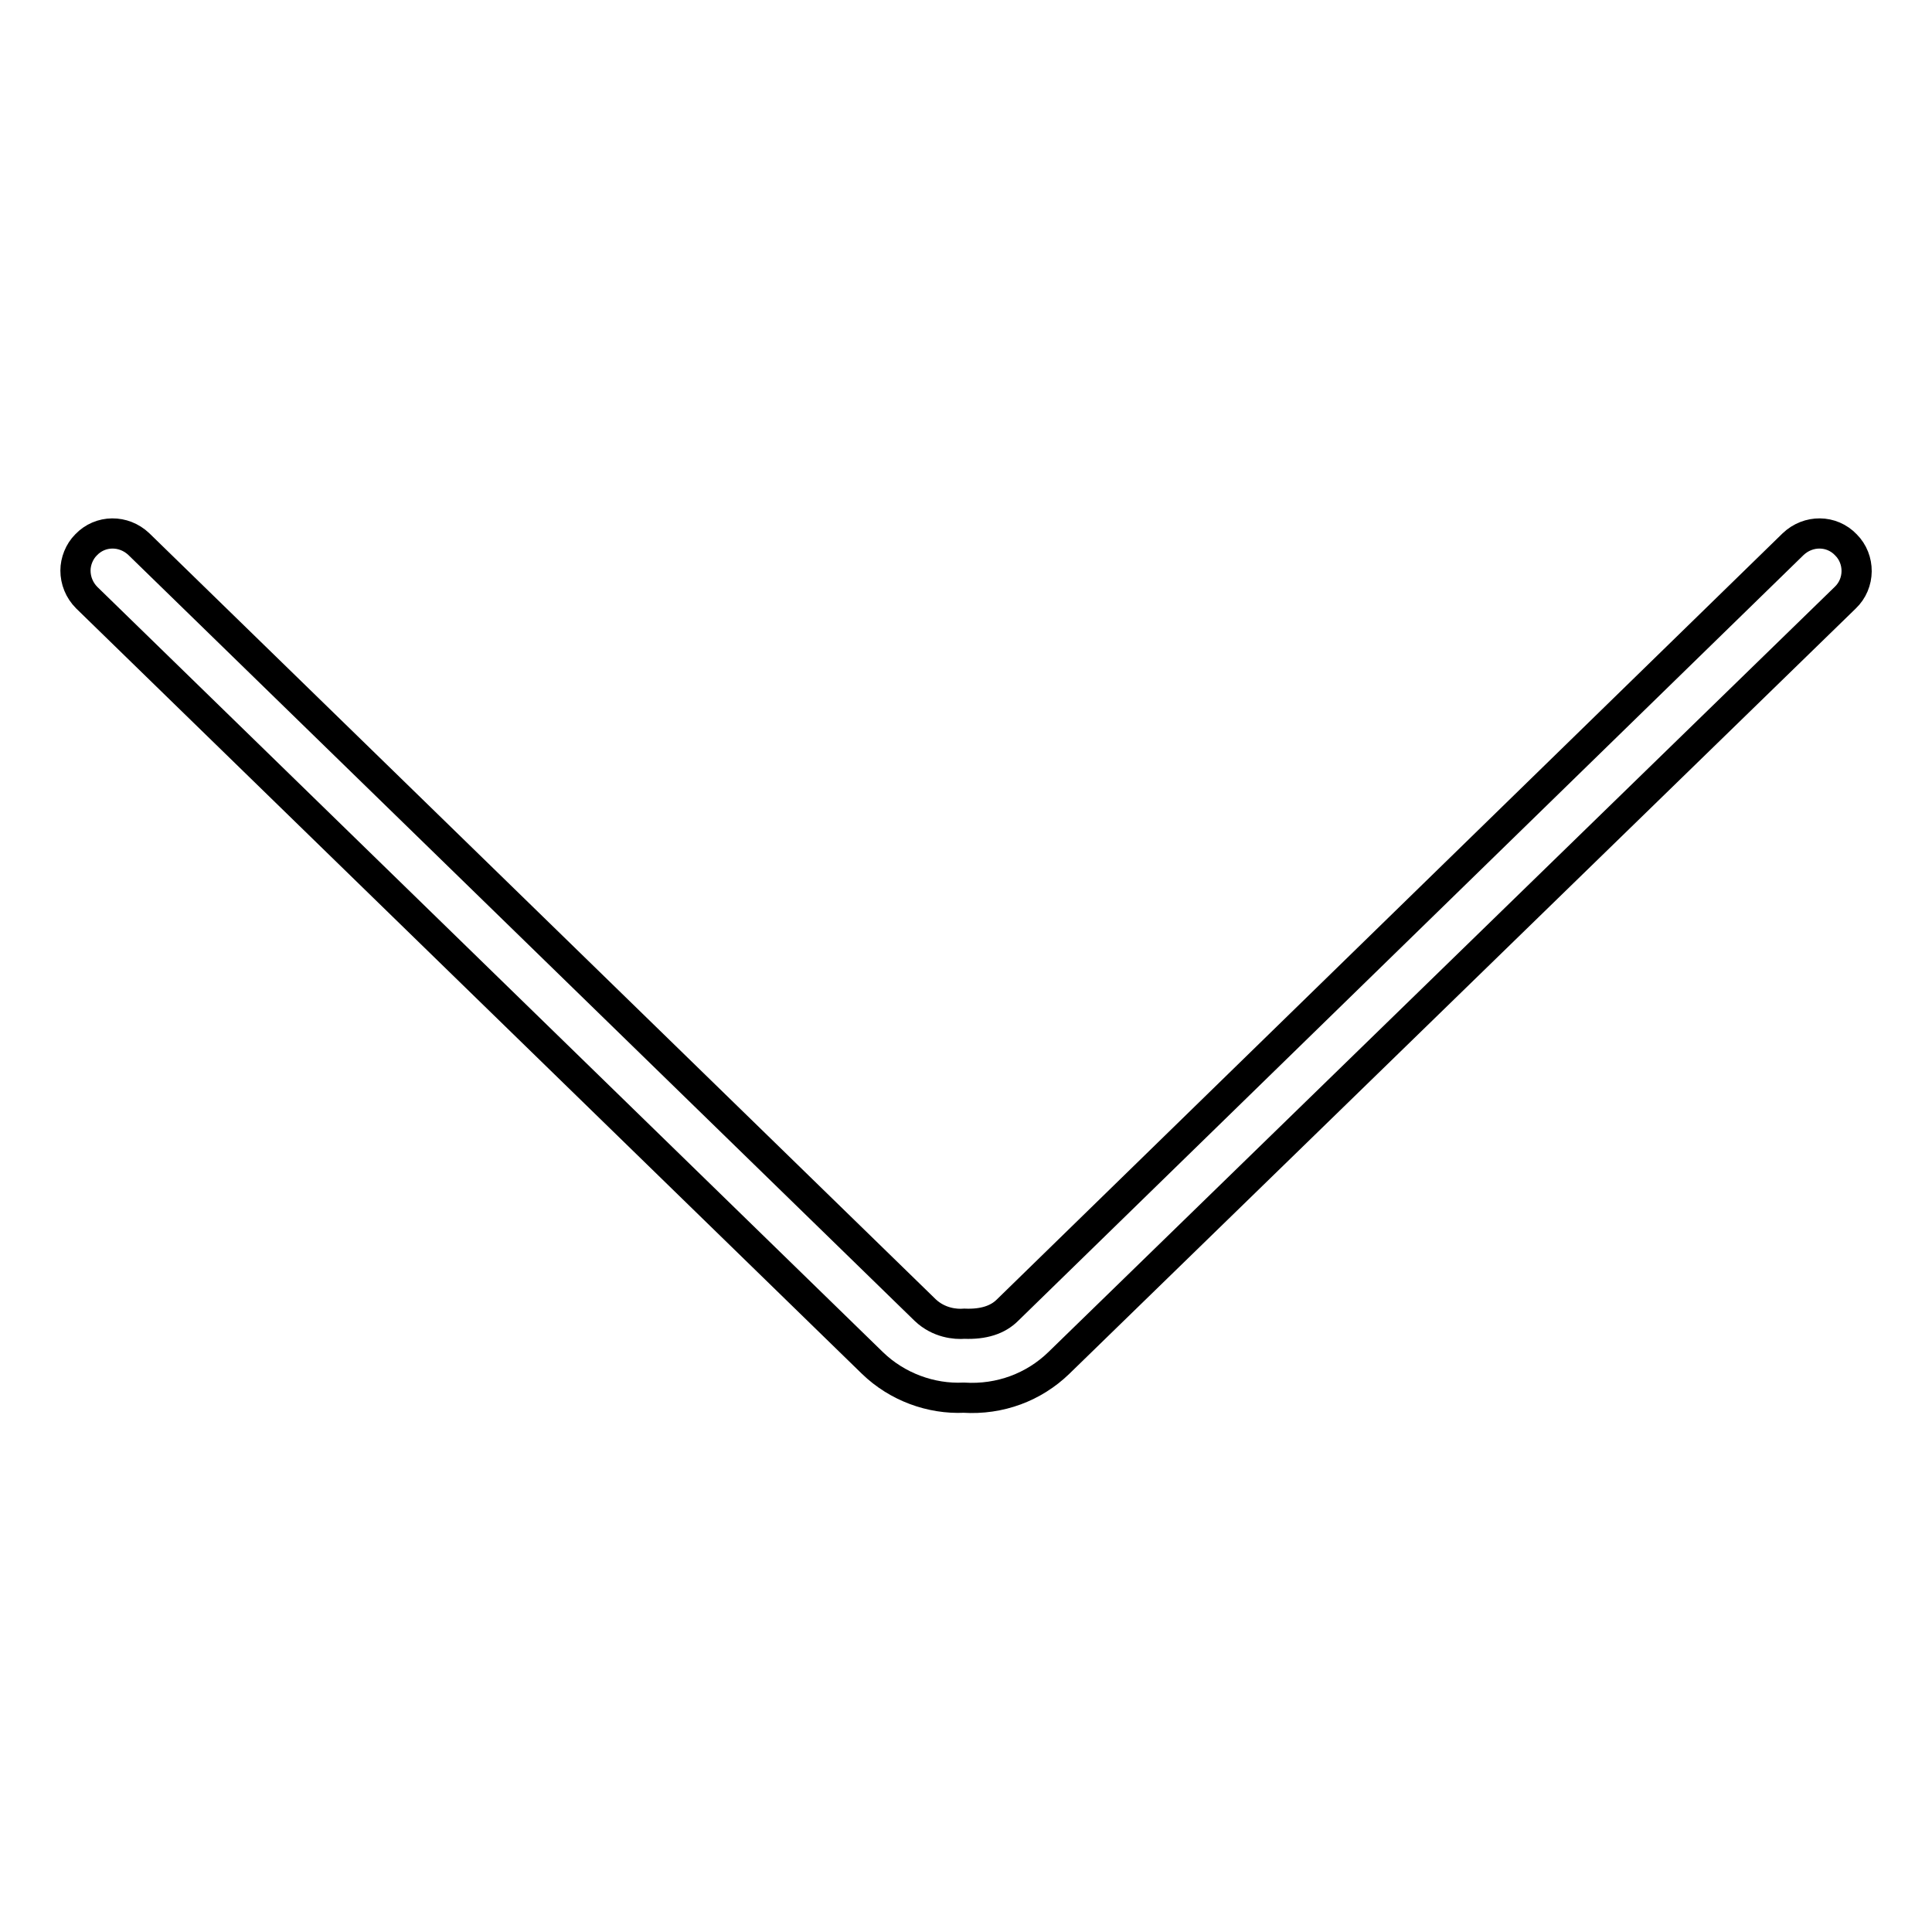 <?xml version="1.0" encoding="utf-8"?>
<!-- Svg Vector Icons : http://www.onlinewebfonts.com/icon -->
<!DOCTYPE svg PUBLIC "-//W3C//DTD SVG 1.1//EN" "http://www.w3.org/Graphics/SVG/1.1/DTD/svg11.dtd">
<svg version="1.1" xmlns="http://www.w3.org/2000/svg" xmlns:xlink="http://www.w3.org/1999/xlink" x="0px" y="0px" viewBox="0 0 256 256" enable-background="new 0 0 256 256" xml:space="preserve">
<g> <path stroke-width="4" fill-opacity="0" stroke="#000000"  d="M10,75.6c0-1.2,0.5-2.5,1.4-3.4c1.9-2,5-2,7-0.1l104.2,101.5c1.8,1.7,4,1.9,5.2,1.8 c2.5,0.1,4.4-0.5,5.7-1.8L237.6,72.1c2-1.9,5.1-1.9,7,0.1c1.9,1.9,1.9,5.1-0.1,7L140.3,180.6c-3.3,3.2-7.8,4.9-12.6,4.6 c-4.3,0.2-8.8-1.4-12.1-4.6L11.5,79.2C10.5,78.2,10,76.9,10,75.6z"/></g>
</svg>